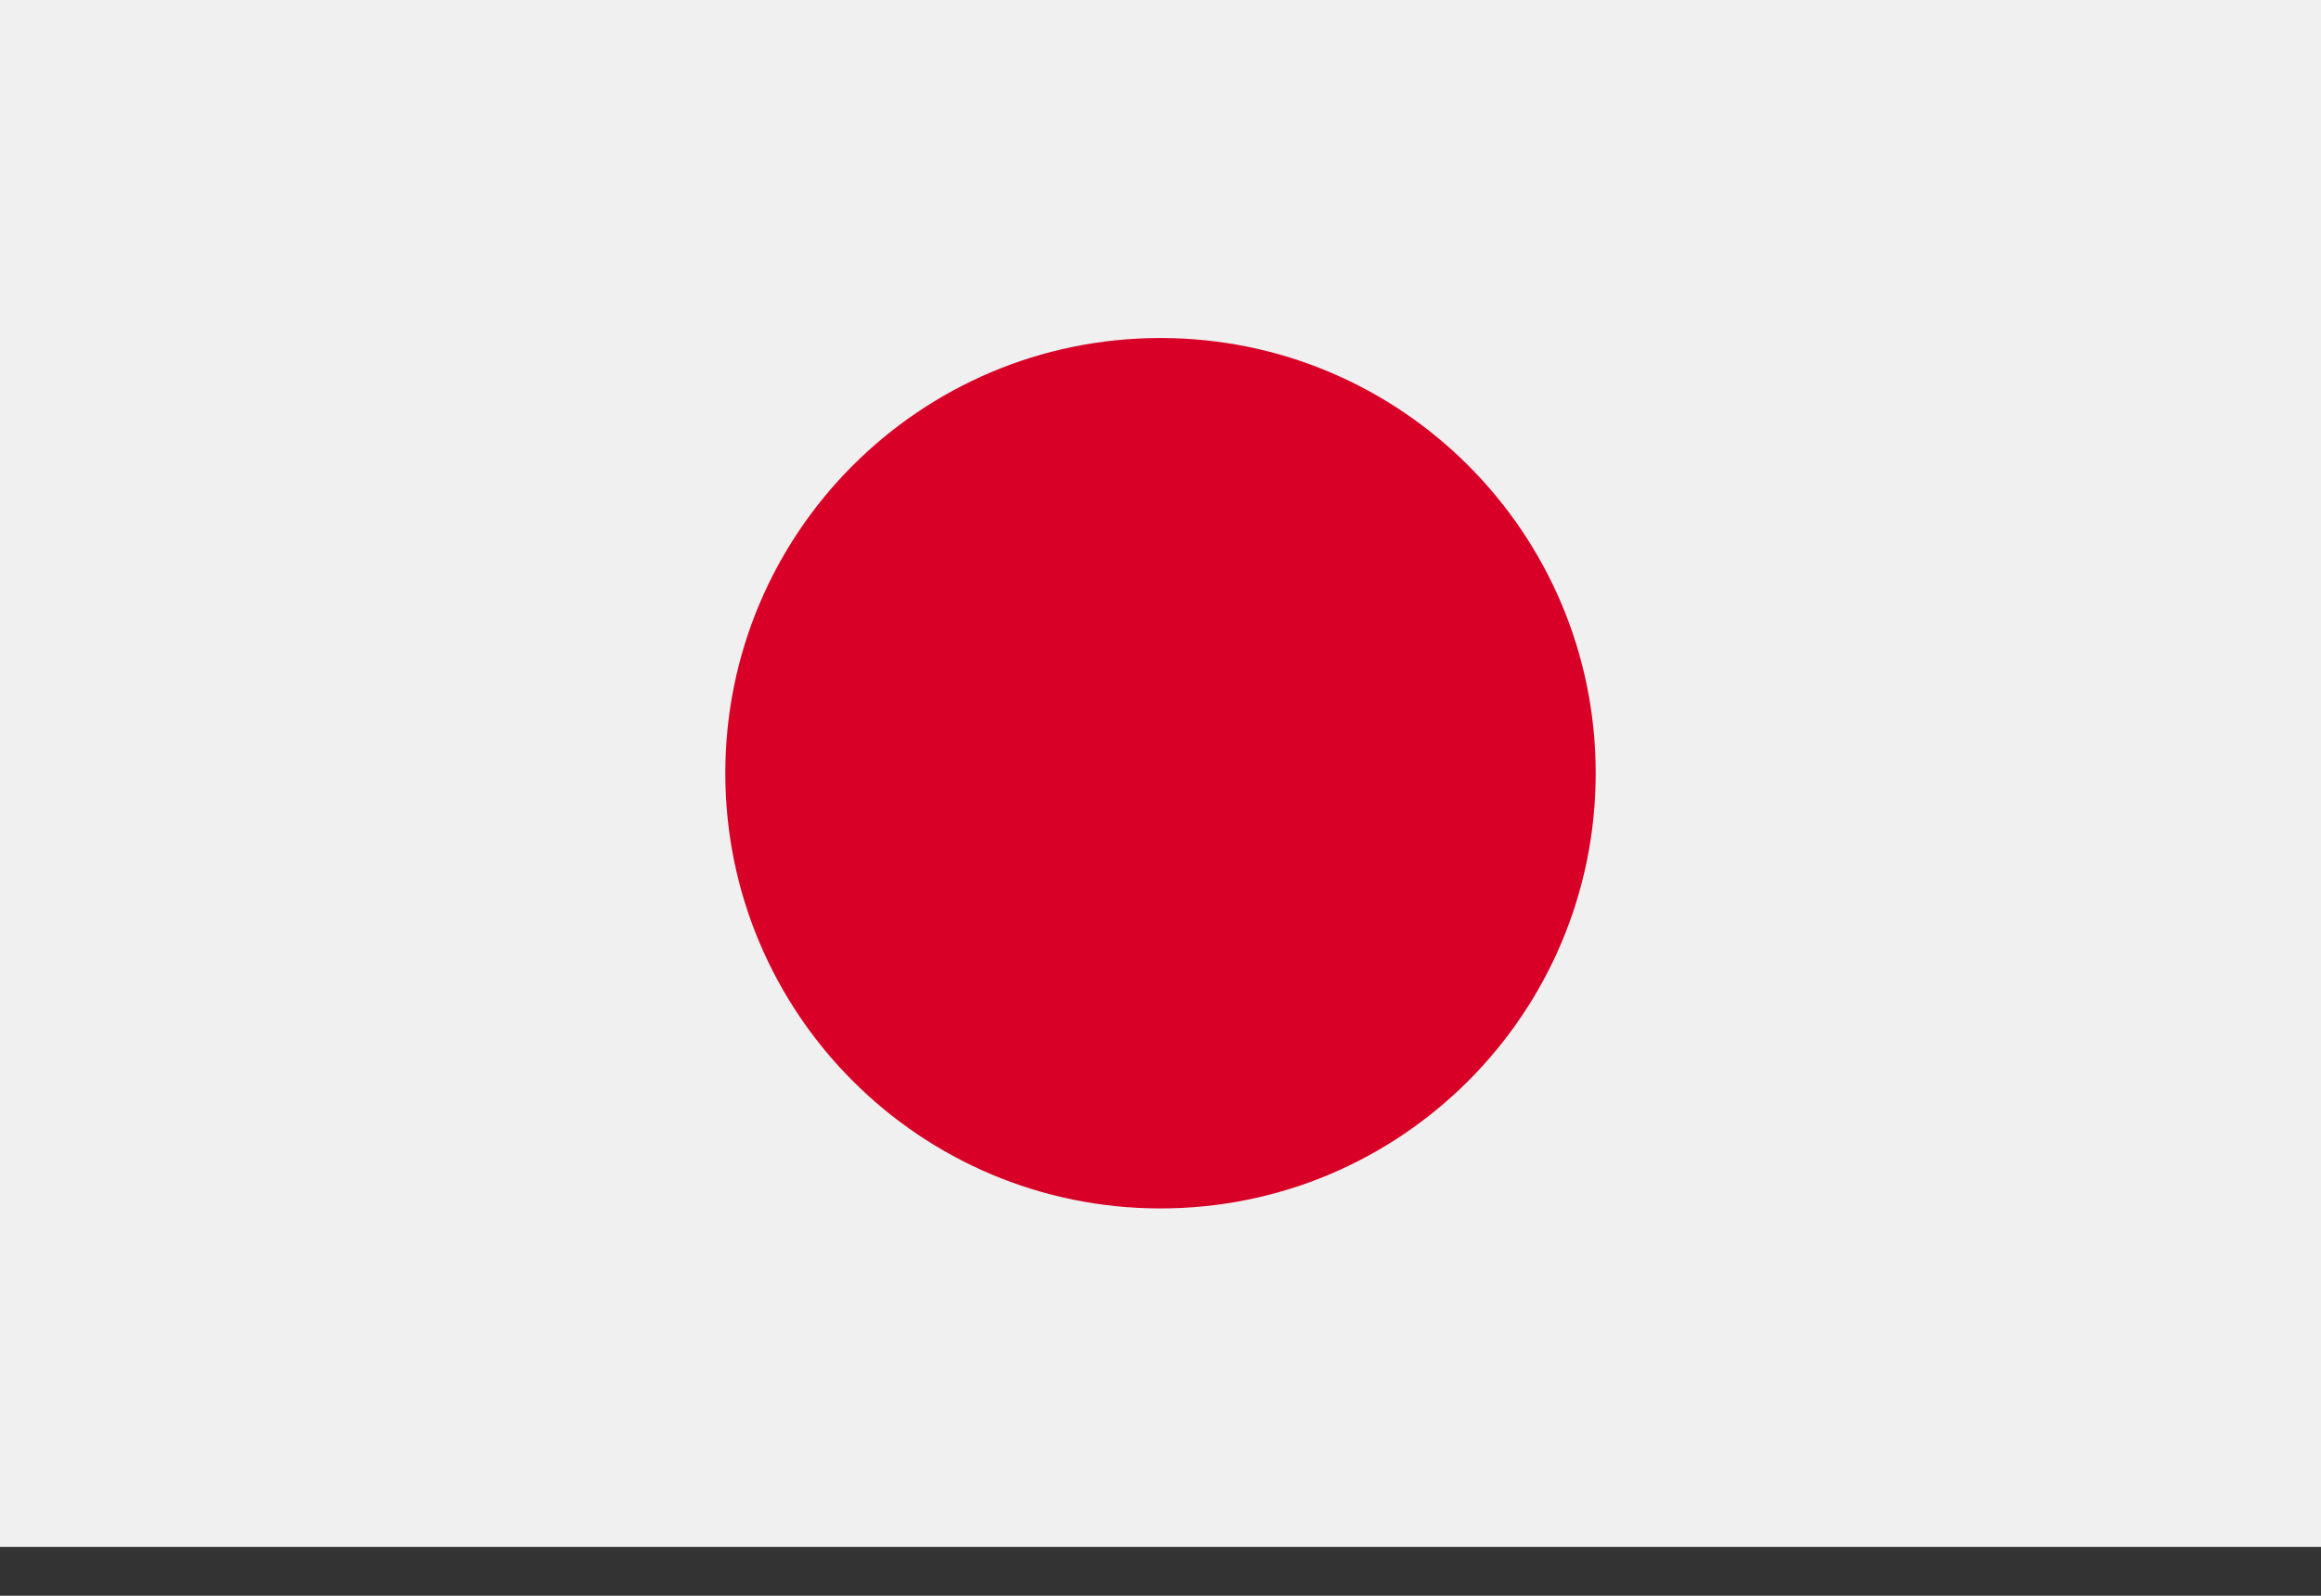 <svg width="16" height="11" viewBox="0 0 16 11" fill="none" xmlns="http://www.w3.org/2000/svg">
<rect x="0" y="0" width="16" height="11" fill="#333333" stroke="none"/>
<path d="M16 -0.004H0V10.663H16V-0.004Z" fill="#F0F0F0"/>
<path d="M8 8.33C9.657 8.33 11 6.987 11 5.33C11 3.673 9.657 2.33 8 2.33C6.343 2.33 5 3.673 5 5.33C5 6.987 6.343 8.33 8 8.33Z" fill="#D80027"/>
</svg>
